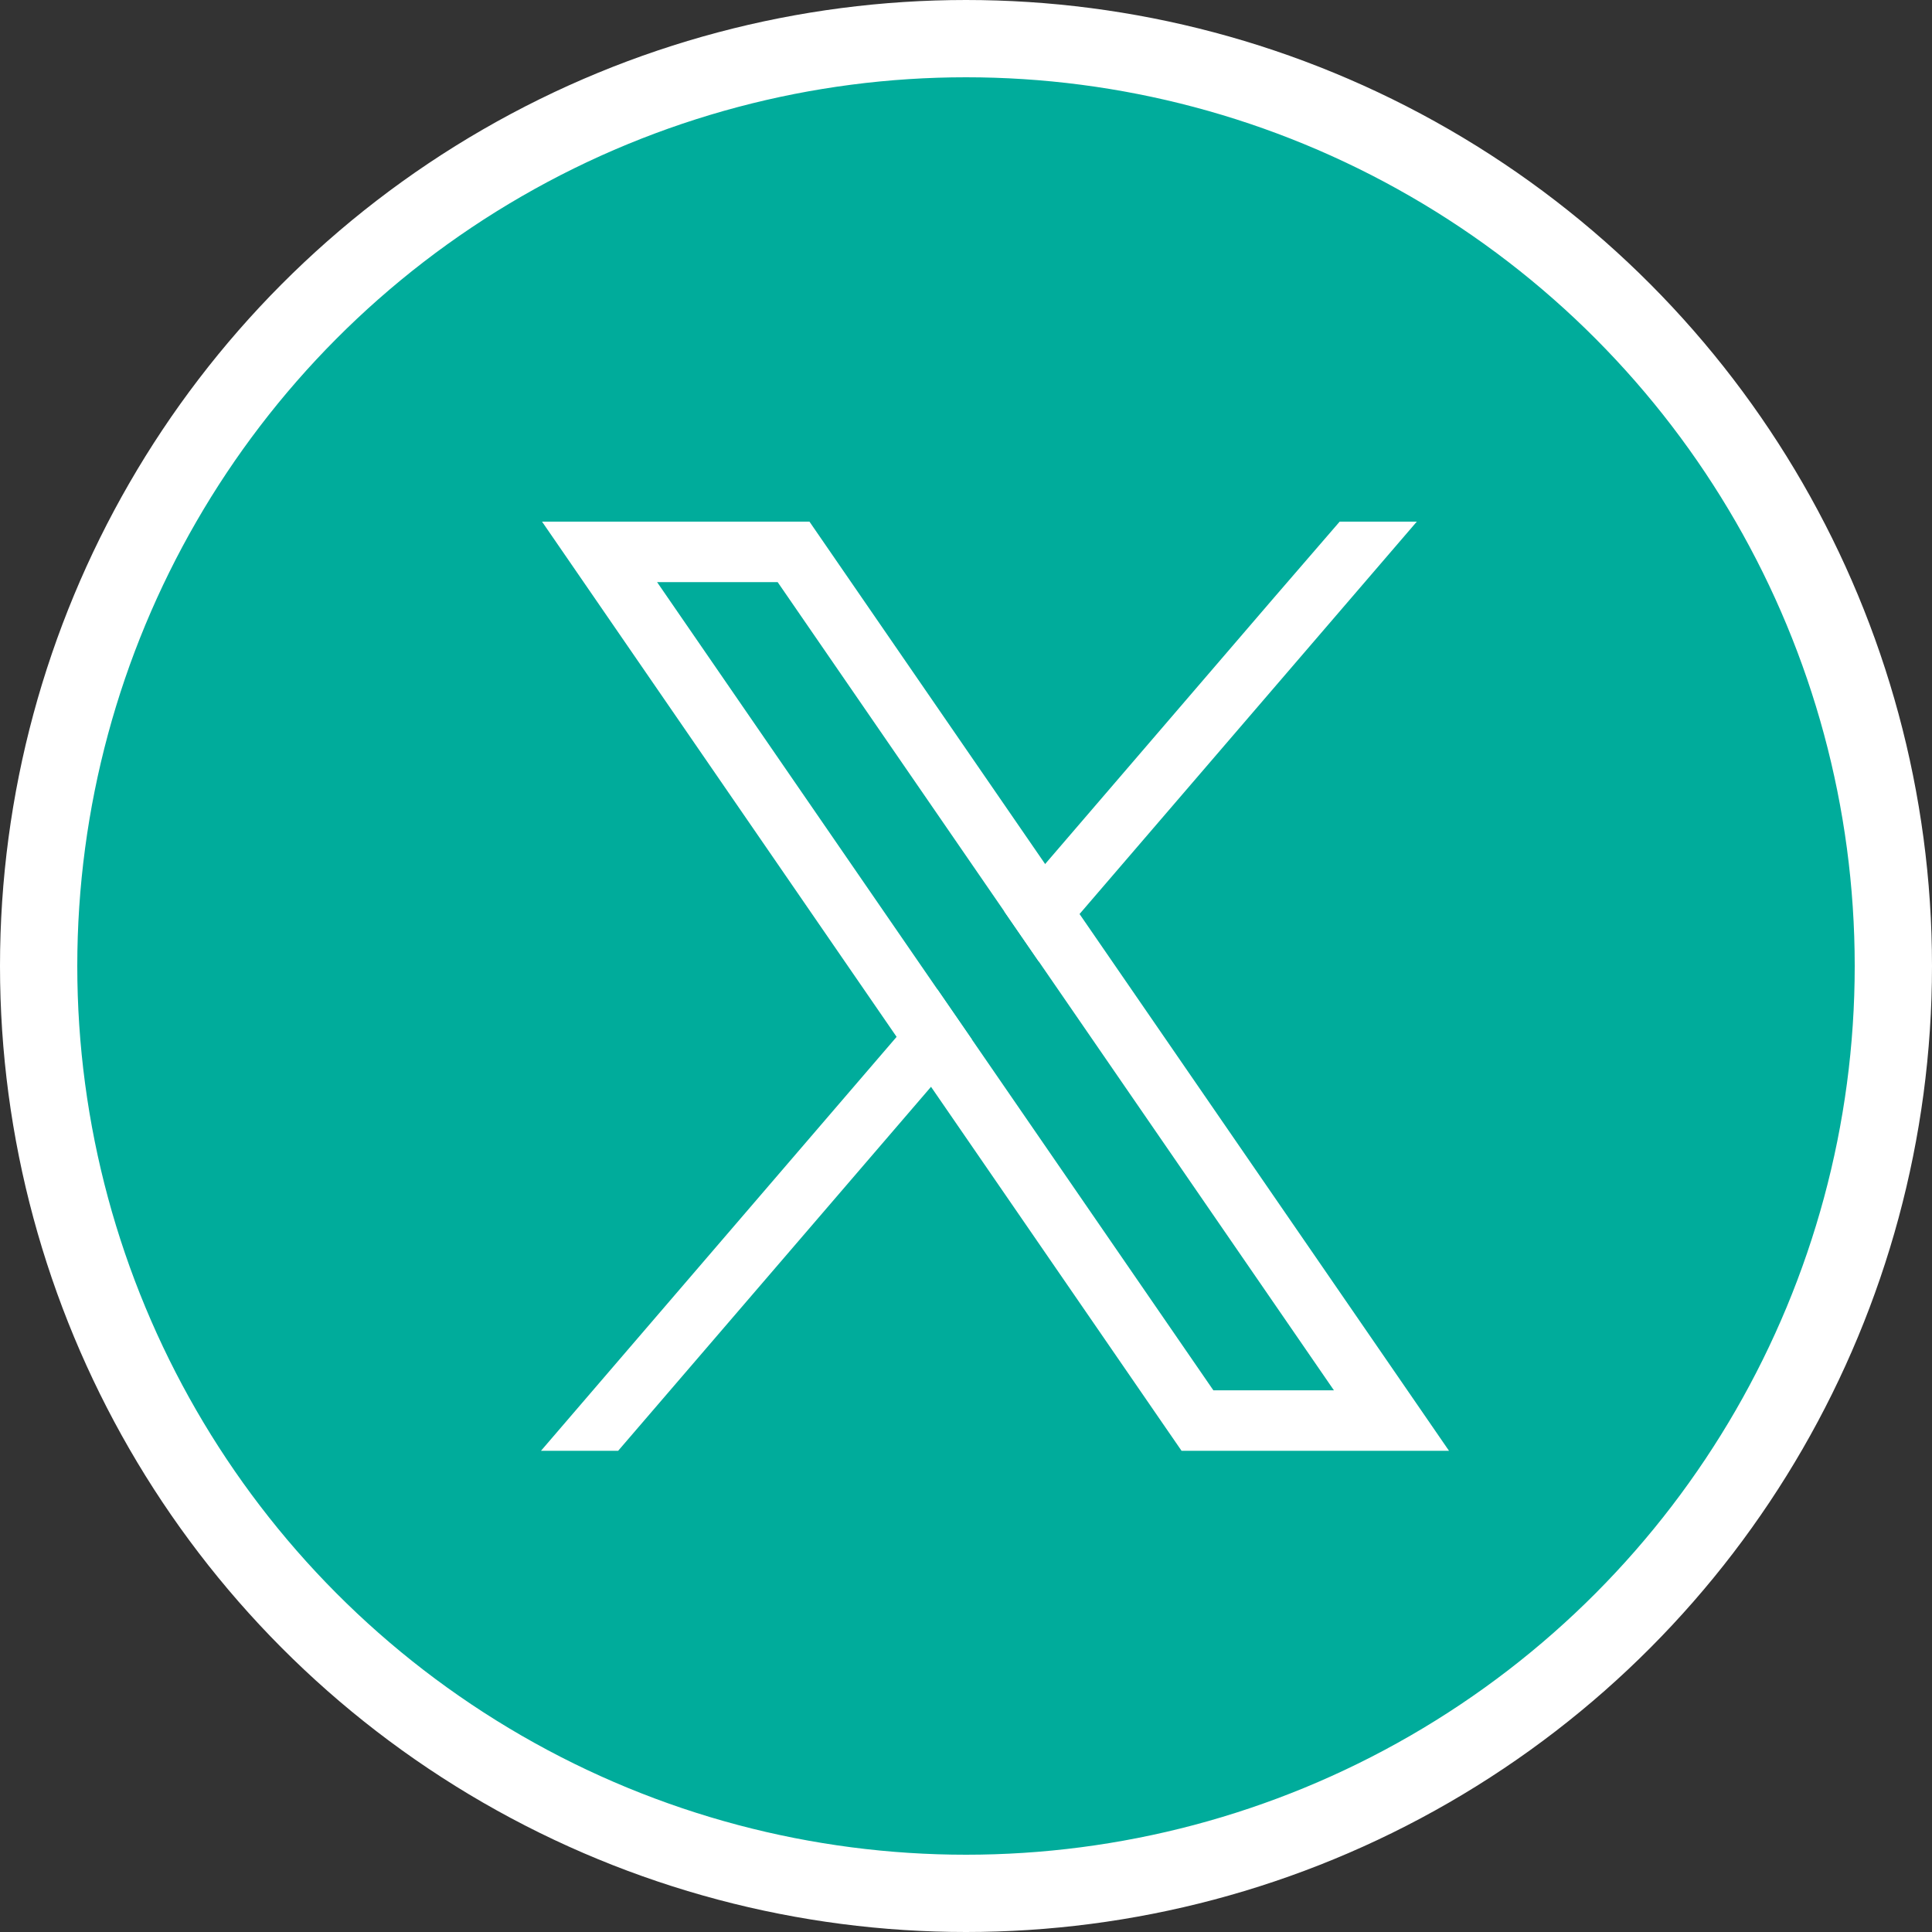 <svg width="100" height="100" viewBox="0 0 100 100" fill="none" xmlns="http://www.w3.org/2000/svg">
<rect x="0" y="0" width="100" height="100" fill="#333333" stroke="none"/>
<circle cx="50" cy="50" r="48" fill="#00AC9B" stroke="white" stroke-width="4"/>
<path d="M62.804 71.963L50.3 53.796L48.52 51.21L34.011 30.131H40.252L51.985 47.178L53.766 49.764L69.044 71.963H62.804ZM71.625 70.188L55.877 47.309L54.096 44.722L42.831 28.356L41.897 26.999H28.055L31.431 31.905L46.409 53.668L48.19 56.253L60.224 73.739L61.158 75.094H75.001L71.625 70.188Z" fill="white"/>
<path d="M48.519 51.21L50.3 53.796L48.189 56.253L31.994 75.094H28L46.408 53.668L48.519 51.21Z" fill="white"/>
<path d="M73.333 27.001L55.876 47.311L53.765 49.766L51.984 47.18L54.095 44.723L65.921 30.959L69.34 27.001H73.333Z" fill="white"/>
</svg>
